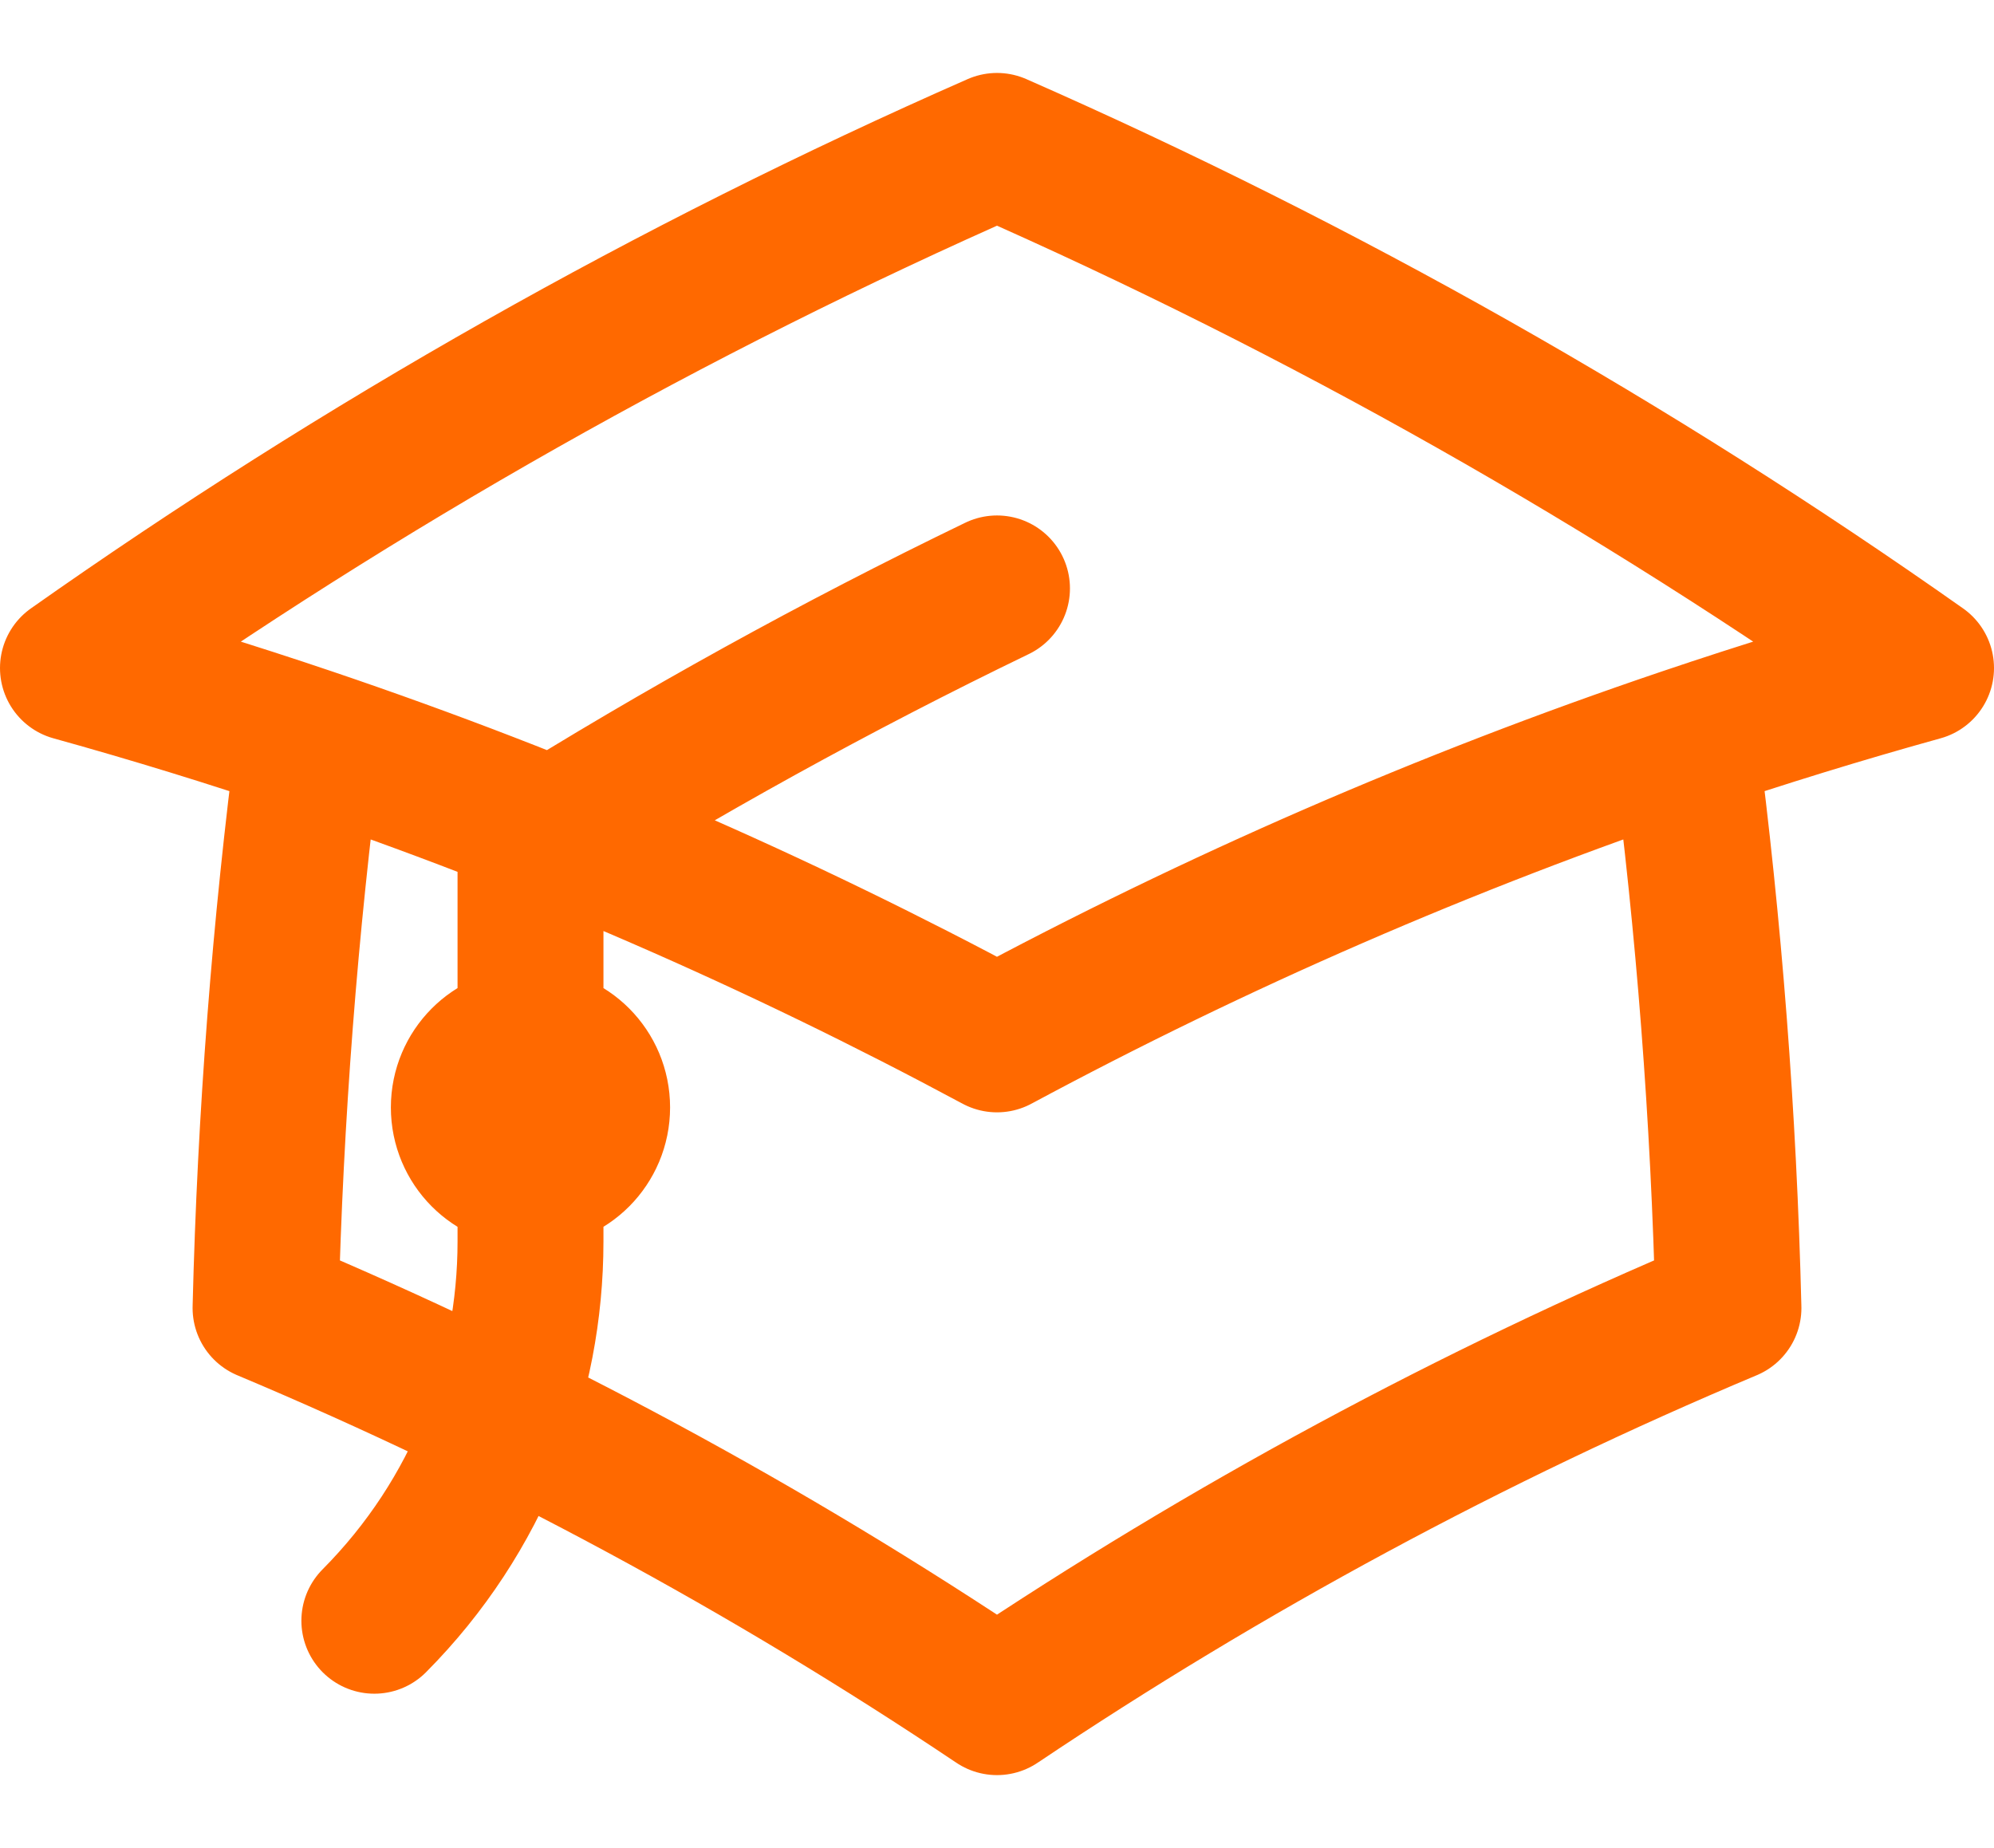 <?xml version="1.0" encoding="UTF-8"?> <svg xmlns="http://www.w3.org/2000/svg" width="41" height="38" viewBox="0 0 41 38" fill="none"><path d="M6.357 15.23C5.859 19.06 5.557 22.952 5.46 26.895C10.751 29.118 15.784 31.839 20.5 35C25.216 31.839 30.248 29.118 35.54 26.895C35.443 22.952 35.141 19.06 34.643 15.23M6.357 15.23C4.757 14.689 3.137 14.19 1.5 13.736C7.43 9.555 13.79 5.949 20.5 3C27.21 5.949 33.57 9.555 39.5 13.736C37.862 14.19 36.243 14.689 34.643 15.23M6.357 15.23C11.267 16.89 15.994 18.95 20.5 21.372C25.006 18.95 29.733 16.89 34.643 15.23M10.908 24.15C11.664 24.15 12.278 23.533 12.278 22.771C12.278 22.01 11.664 21.393 10.908 21.393C10.151 21.393 9.537 22.01 9.537 22.771C9.537 23.533 10.151 24.15 10.908 24.15ZM10.908 24.15V17.394C13.998 15.463 17.2 13.694 20.5 12.099M7.697 33.326C9.837 31.172 10.908 28.35 10.908 25.528V22.771" stroke="#FF6900" stroke-width="3" stroke-linecap="round" stroke-linejoin="round"></path></svg> 